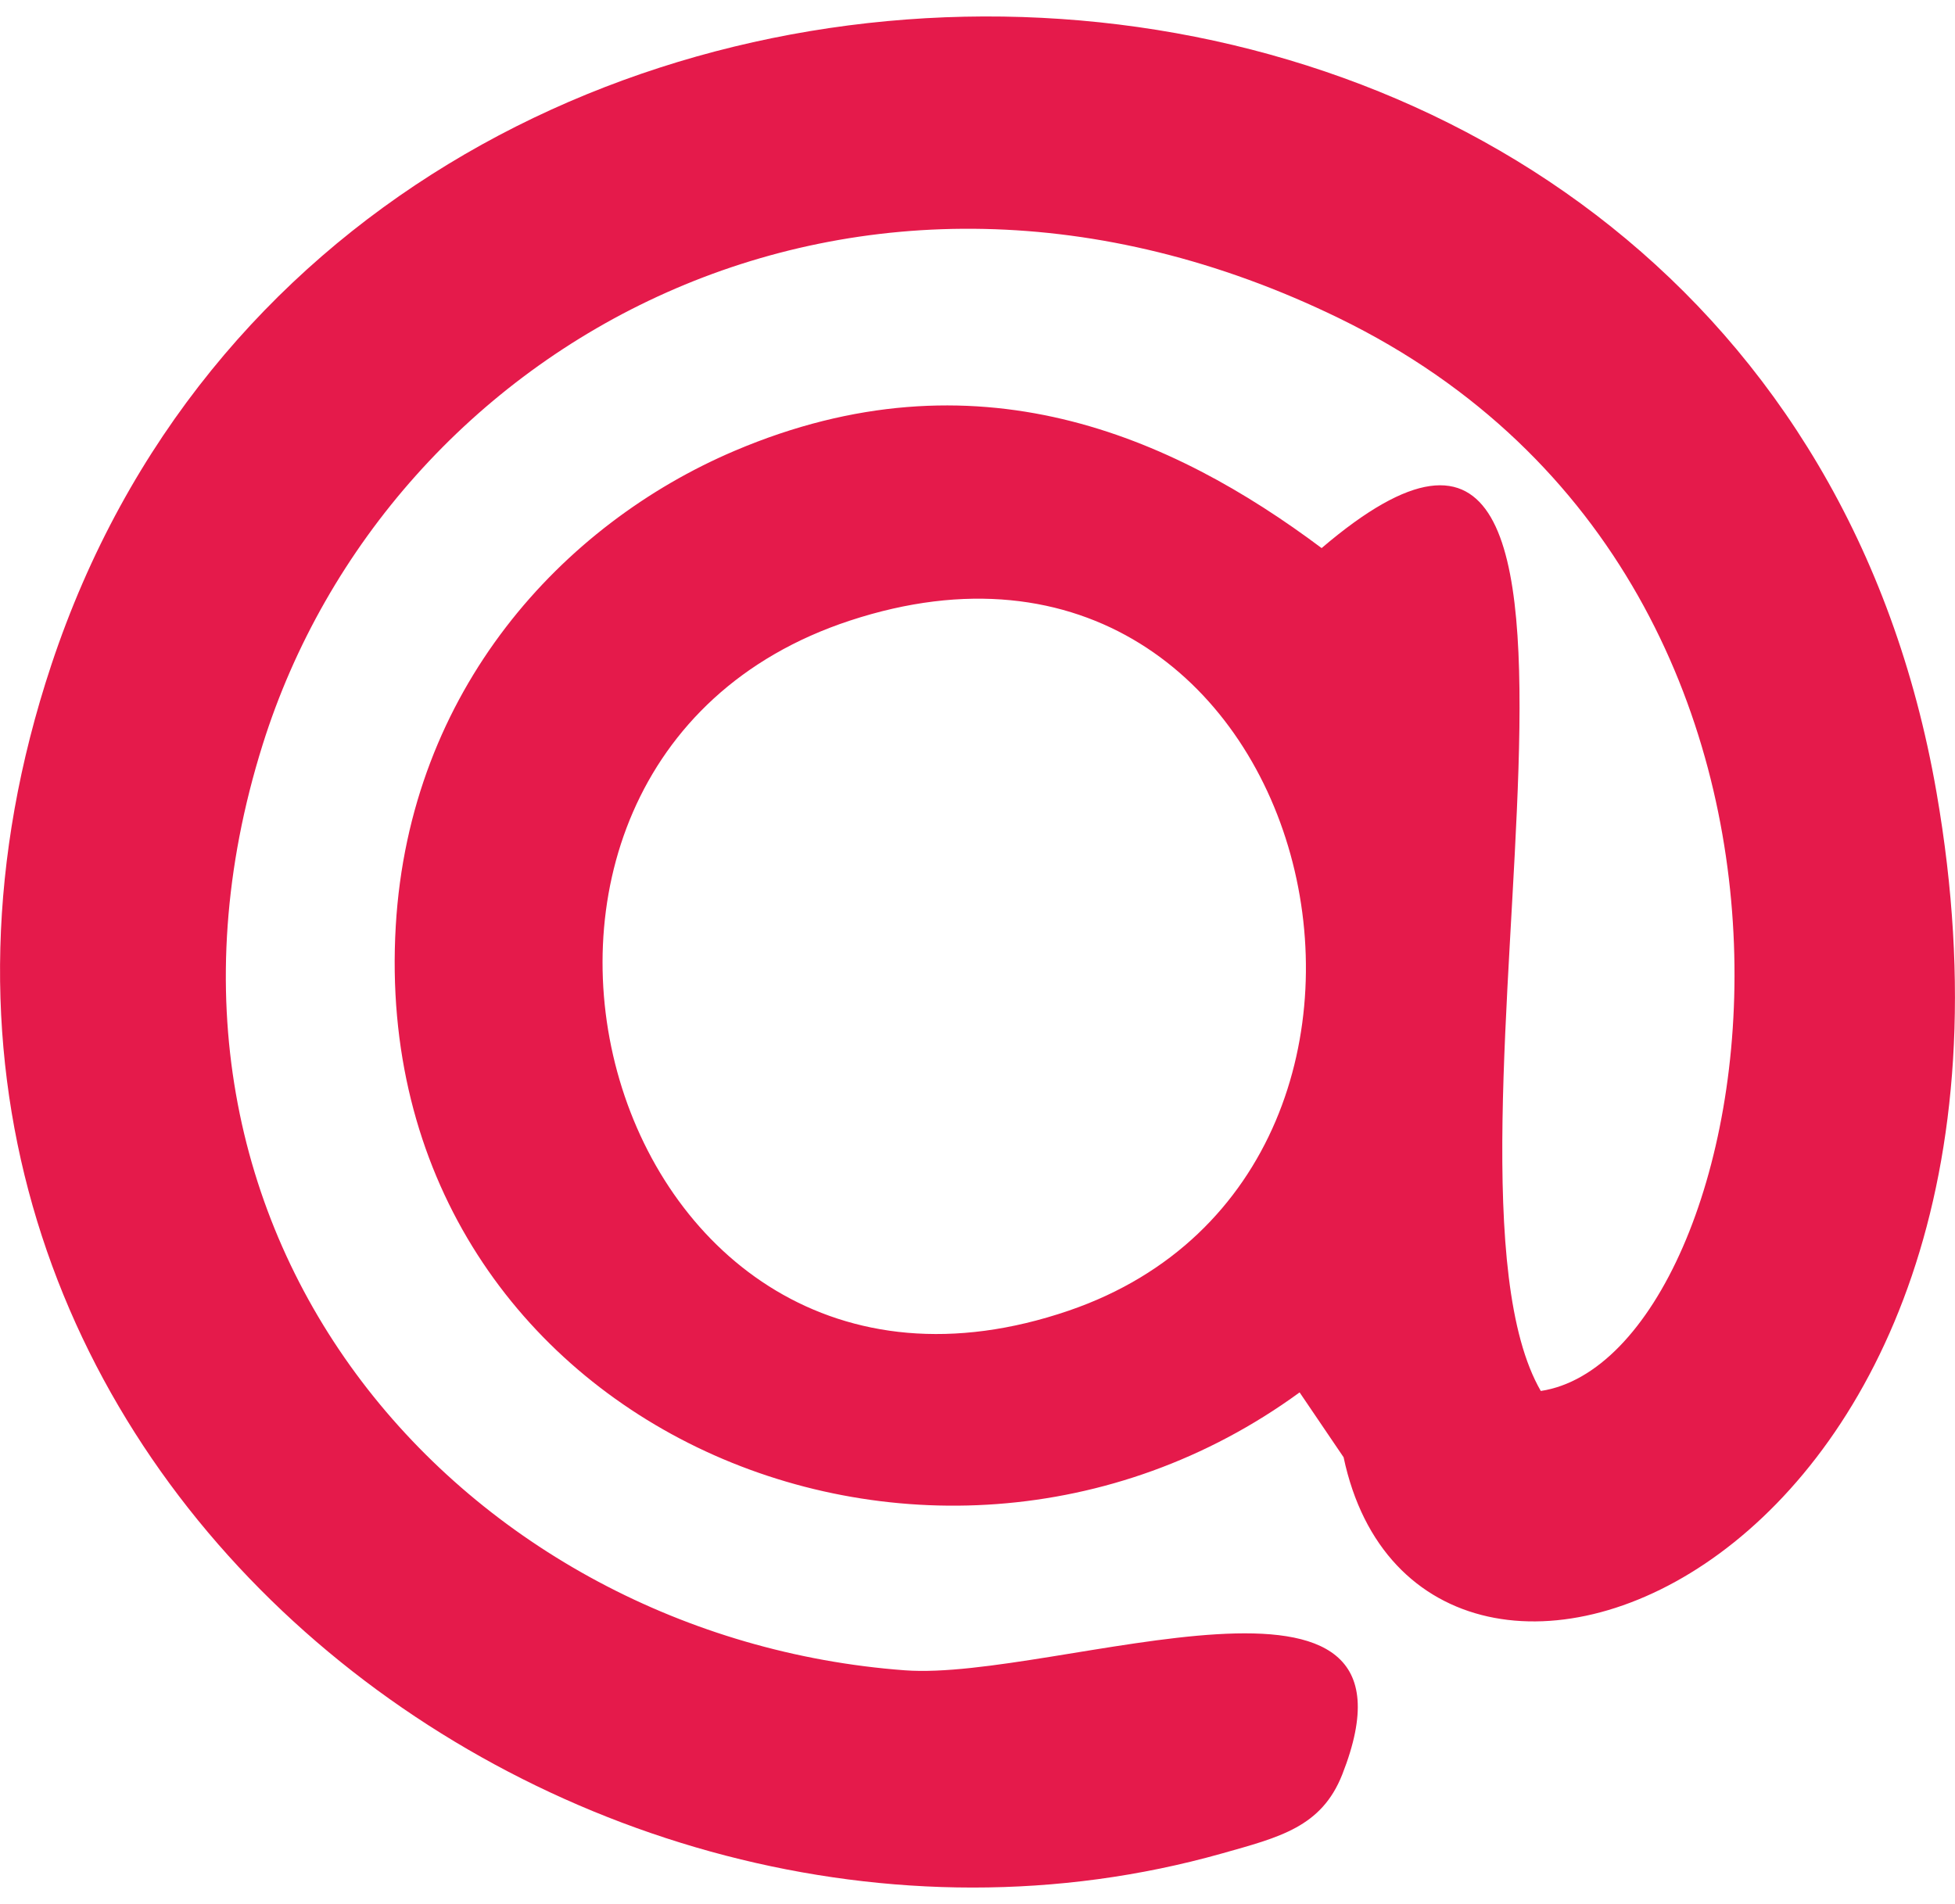 <?xml version="1.0" encoding="UTF-8"?>
<!DOCTYPE svg PUBLIC "-//W3C//DTD SVG 1.1//EN" "http://www.w3.org/Graphics/SVG/1.1/DTD/svg11.dtd">
<!-- Creator: CorelDRAW 2018 (64-Bit) -->
<svg xmlns="http://www.w3.org/2000/svg" xml:space="preserve" width="1000px" height="974px" version="1.1" style="shape-rendering:geometricPrecision; text-rendering:geometricPrecision; image-rendering:optimizeQuality; fill-rule:evenodd; clip-rule:evenodd"
viewBox="0 0 400.43 383.3"
 xmlns:xlink="http://www.w3.org/1999/xlink">
 <defs>
  <style type="text/css">
   <![CDATA[
    .fil0 {fill:#E51A4B}
   ]]>
  </style>
 </defs>
 <g id="Слой_x0020_1">
  <path class="fil0" d="M174.01 123.79c95.91,-31.62 129.96,112.21 44.91,141.32 -95.59,32.72 -134.84,-111.65 -44.91,-141.32zm92.18 158.07l9.01 13.29c15.79,74.61 149.17,23.26 121.44,-136.22 -35.33,-203.16 -324.69,-211.18 -386.13,-26.08 -53.04,159.83 105.31,281.4 239.8,243.45 11.75,-3.32 20.37,-5.38 24.62,-16.18 19.85,-50.44 -58.52,-19.03 -89.58,-21.33 -89.49,-6.63 -163.41,-88.06 -131.56,-189.59 25.83,-82.33 121.37,-135.6 220.39,-87.42 114.66,55.79 87.46,212.79 41.41,219.79 -26.76,-46.31 29.53,-236.16 -44.89,-172.66 -30.59,-22.89 -70.86,-40.94 -120.26,-19.91 -35.22,15 -66.55,48.92 -69.38,97.34 -5.93,101.59 108.75,151.25 185.13,95.52z"/>
 </g>
</svg>
